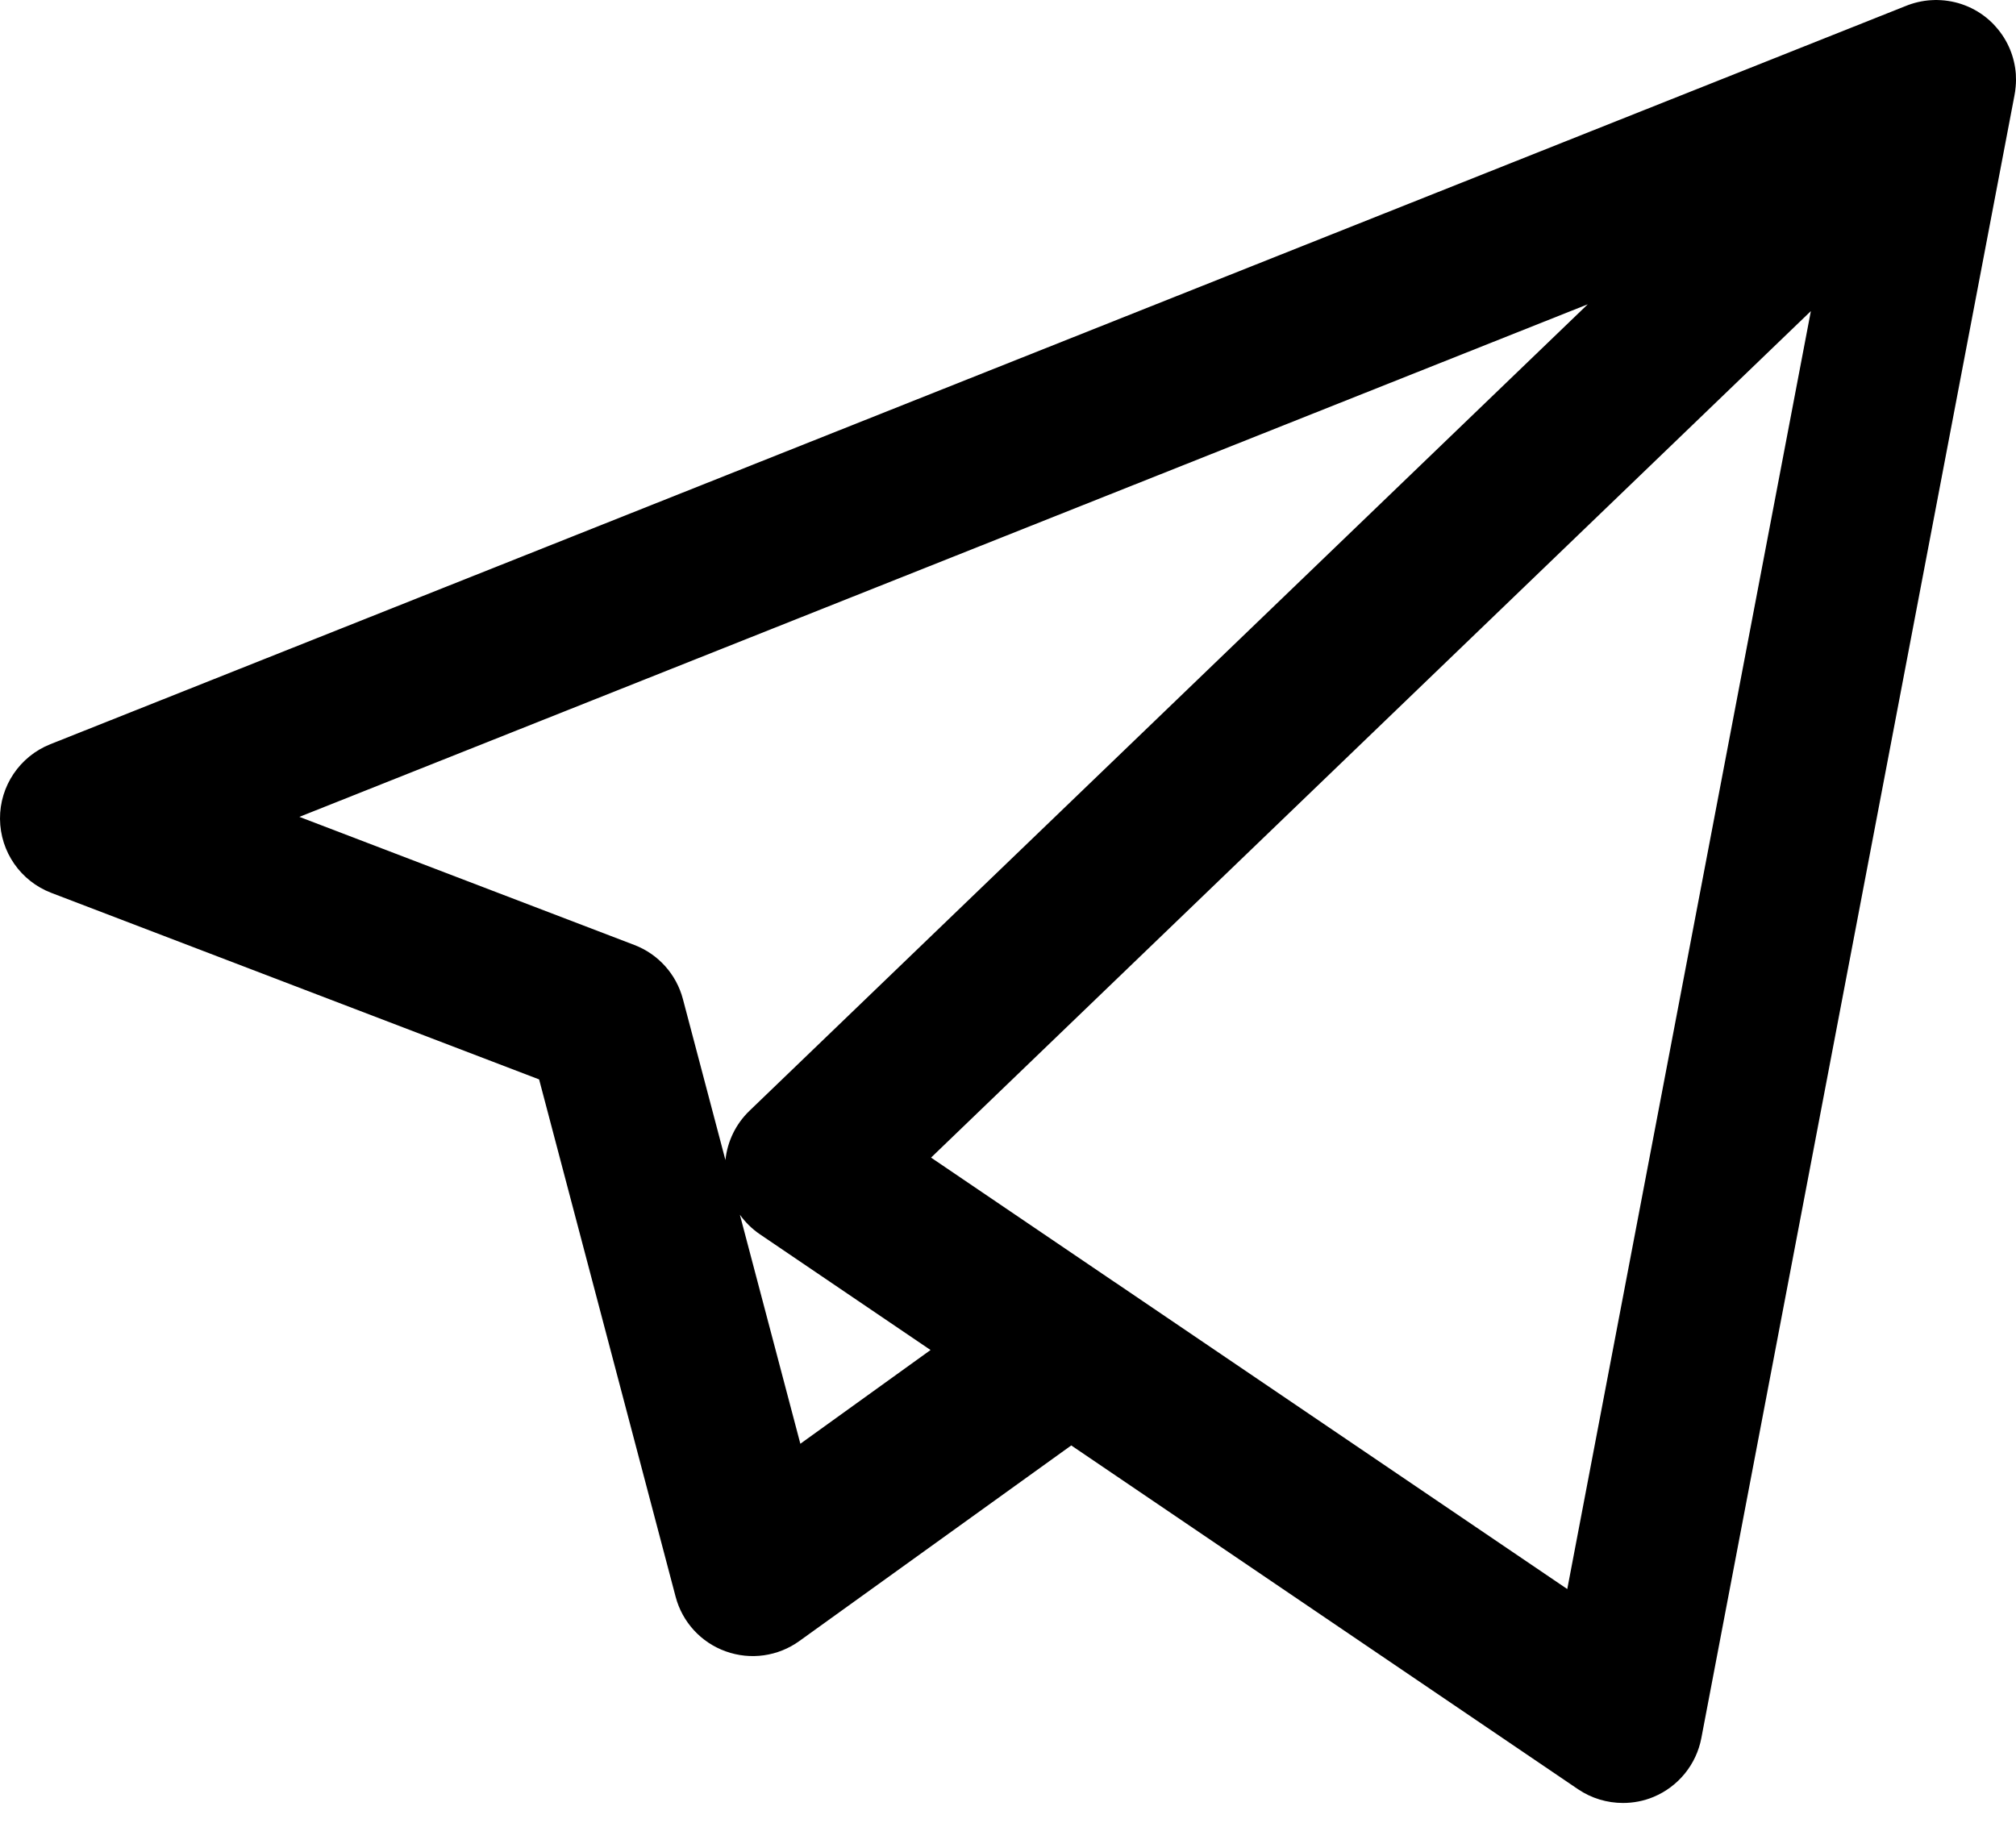 <svg width="24" height="22" viewBox="0 0 24 22" fill="none" xmlns="http://www.w3.org/2000/svg">
<path d="M19.321 21.467C19.133 21.467 18.947 21.412 18.787 21.304L12.753 17.21L9.516 19.539C9.262 19.722 8.935 19.768 8.64 19.662C8.346 19.557 8.122 19.313 8.043 19.011L6.418 12.852L0.611 10.631C0.245 10.491 0.003 10.142 2.21044e-05 9.75C-0.003 9.359 0.235 9.006 0.599 8.861L22.678 0.075C22.779 0.033 22.885 0.008 22.992 0.002C23.03 -0.001 23.068 -0.001 23.106 0.002C23.328 0.015 23.545 0.105 23.715 0.271C23.733 0.289 23.749 0.306 23.765 0.325C23.906 0.485 23.983 0.681 23.998 0.881C24.001 0.931 24.001 0.981 23.996 1.032C23.993 1.069 23.988 1.105 23.981 1.14L20.254 20.695C20.194 21.009 19.98 21.272 19.685 21.395C19.568 21.444 19.444 21.467 19.321 21.467ZM13.283 15.274L18.658 18.92L21.558 3.704L11.084 13.783L13.257 15.257C13.266 15.262 13.274 15.268 13.283 15.274ZM8.808 14.463L9.528 17.19L11.078 16.074L9.048 14.697C8.953 14.633 8.873 14.553 8.808 14.463ZM3.564 9.726L7.551 11.251C7.837 11.36 8.052 11.6 8.13 11.896L8.636 13.812C8.659 13.591 8.759 13.383 8.922 13.226L18.902 3.623L3.564 9.726Z" fill="black"/>
</svg>
